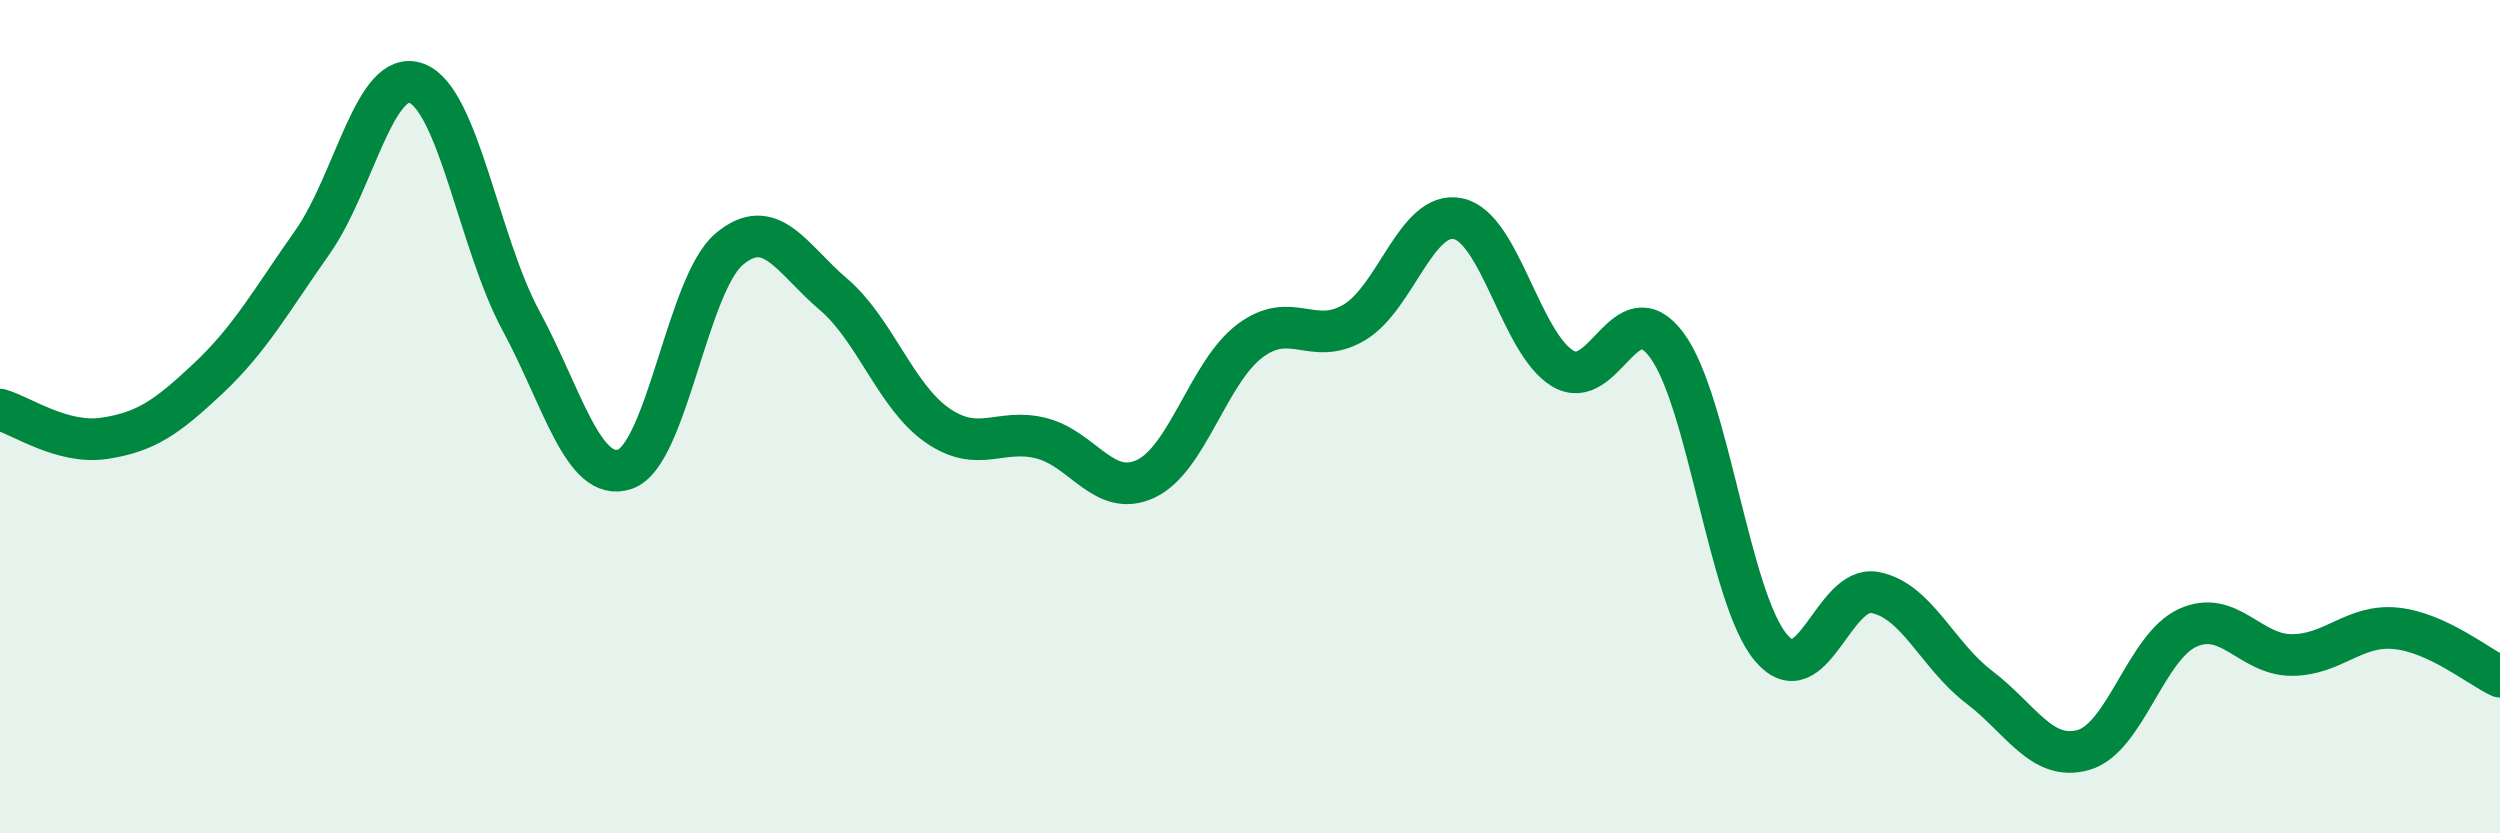 
    <svg width="60" height="20" viewBox="0 0 60 20" xmlns="http://www.w3.org/2000/svg">
      <path
        d="M 0,9.83 C 0.5,9.97 1.5,10.67 2.5,10.52 C 3.5,10.37 4,10.02 5,9.08 C 6,8.14 6.5,7.23 7.5,5.81 C 8.5,4.39 9,1.62 10,2 C 11,2.38 11.5,5.84 12.5,7.69 C 13.5,9.54 14,11.6 15,11.26 C 16,10.92 16.5,6.82 17.5,5.98 C 18.5,5.14 19,6.21 20,7.06 C 21,7.91 21.5,9.52 22.5,10.21 C 23.5,10.9 24,10.26 25,10.52 C 26,10.78 26.5,11.96 27.5,11.49 C 28.5,11.02 29,8.93 30,8.18 C 31,7.43 31.5,8.33 32.5,7.74 C 33.5,7.15 34,5.03 35,5.25 C 36,5.47 36.5,8.23 37.5,8.84 C 38.5,9.45 39,6.94 40,8.28 C 41,9.62 41.5,14.35 42.5,15.54 C 43.5,16.73 44,14.03 45,14.22 C 46,14.41 46.5,15.73 47.5,16.49 C 48.5,17.25 49,18.28 50,18 C 51,17.72 51.5,15.53 52.5,15.07 C 53.5,14.61 54,15.72 55,15.72 C 56,15.72 56.5,14.98 57.5,15.08 C 58.5,15.18 59.5,16.01 60,16.24L60 20L0 20Z"
        fill="#008740"
        opacity="0.1"
        stroke-linecap="round"
        stroke-linejoin="round"
      />
      <path
        d="M 0,9.83 C 0.5,9.97 1.5,10.67 2.5,10.52 C 3.5,10.37 4,10.02 5,9.08 C 6,8.14 6.5,7.23 7.5,5.81 C 8.5,4.39 9,1.62 10,2 C 11,2.38 11.5,5.84 12.5,7.69 C 13.5,9.54 14,11.6 15,11.26 C 16,10.92 16.5,6.82 17.5,5.98 C 18.5,5.14 19,6.21 20,7.06 C 21,7.91 21.5,9.52 22.5,10.21 C 23.5,10.9 24,10.26 25,10.52 C 26,10.78 26.5,11.96 27.5,11.49 C 28.5,11.02 29,8.93 30,8.18 C 31,7.43 31.5,8.33 32.5,7.74 C 33.5,7.15 34,5.03 35,5.25 C 36,5.47 36.5,8.23 37.5,8.84 C 38.5,9.45 39,6.94 40,8.28 C 41,9.62 41.5,14.35 42.5,15.54 C 43.5,16.73 44,14.03 45,14.22 C 46,14.41 46.5,15.73 47.5,16.49 C 48.5,17.25 49,18.28 50,18 C 51,17.72 51.5,15.53 52.5,15.07 C 53.5,14.61 54,15.72 55,15.72 C 56,15.72 56.5,14.98 57.5,15.08 C 58.5,15.18 59.5,16.01 60,16.24"
        stroke="#008740"
        stroke-width="1"
        fill="none"
        stroke-linecap="round"
        stroke-linejoin="round"
      />
    </svg>
  
